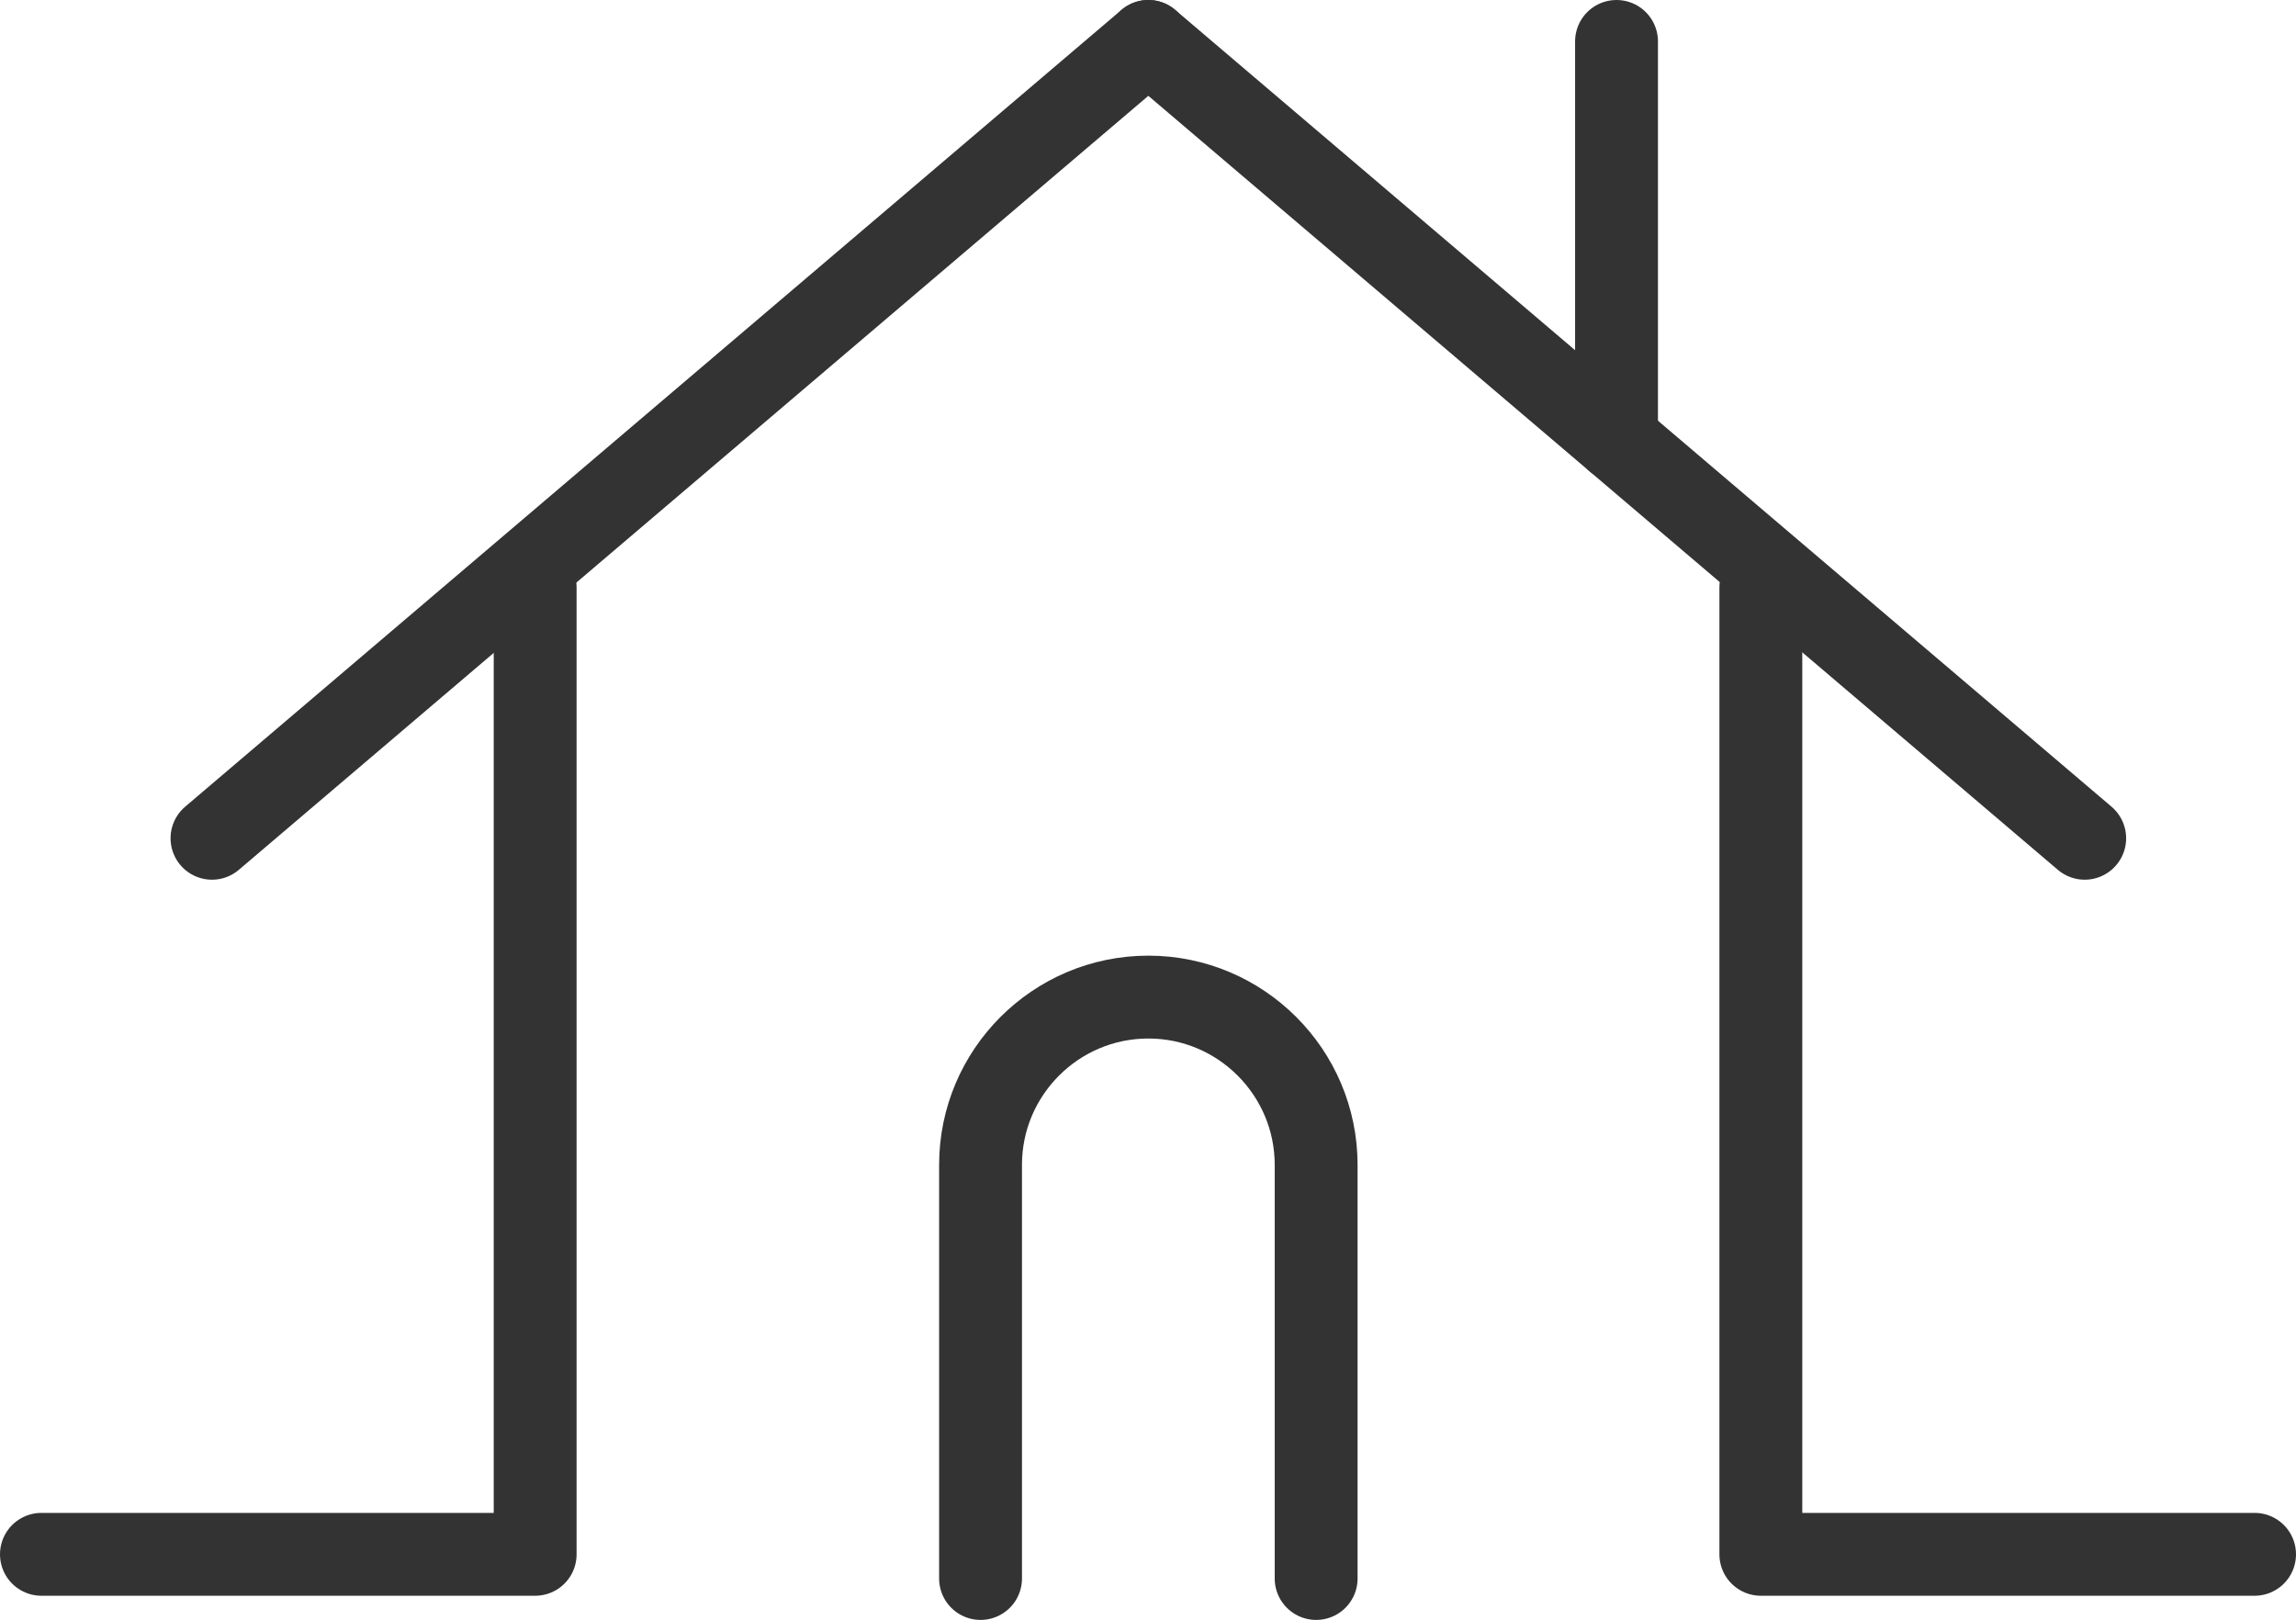 <svg xmlns="http://www.w3.org/2000/svg" id="Capa_2" data-name="Capa 2" viewBox="0 0 33.25 23.46"><defs><style>      .cls-1 {        fill: none;        stroke: #333;        stroke-linecap: round;        stroke-linejoin: round;        stroke-width: 1.2px;      }    </style></defs><g id="Capa_1-2" data-name="Capa 1"><g><polyline class="cls-1" points=".6 22.51 7.75 22.51 7.75 8.51"></polyline><line class="cls-1" x1="3.07" y1="12.14" x2="16.63" y2=".6"></line><polyline class="cls-1" points="32.65 22.51 25.5 22.51 25.5 8.51"></polyline><line class="cls-1" x1="30.19" y1="12.14" x2="16.63" y2=".6"></line><line class="cls-1" x1="23.41" y1="6.37" x2="23.41" y2=".6"></line><path class="cls-1" d="M14.2,22.86v-5.99c0-1.34,1.09-2.43,2.43-2.43h0c1.34,0,2.43,1.09,2.43,2.43v5.99"></path></g></g></svg>
